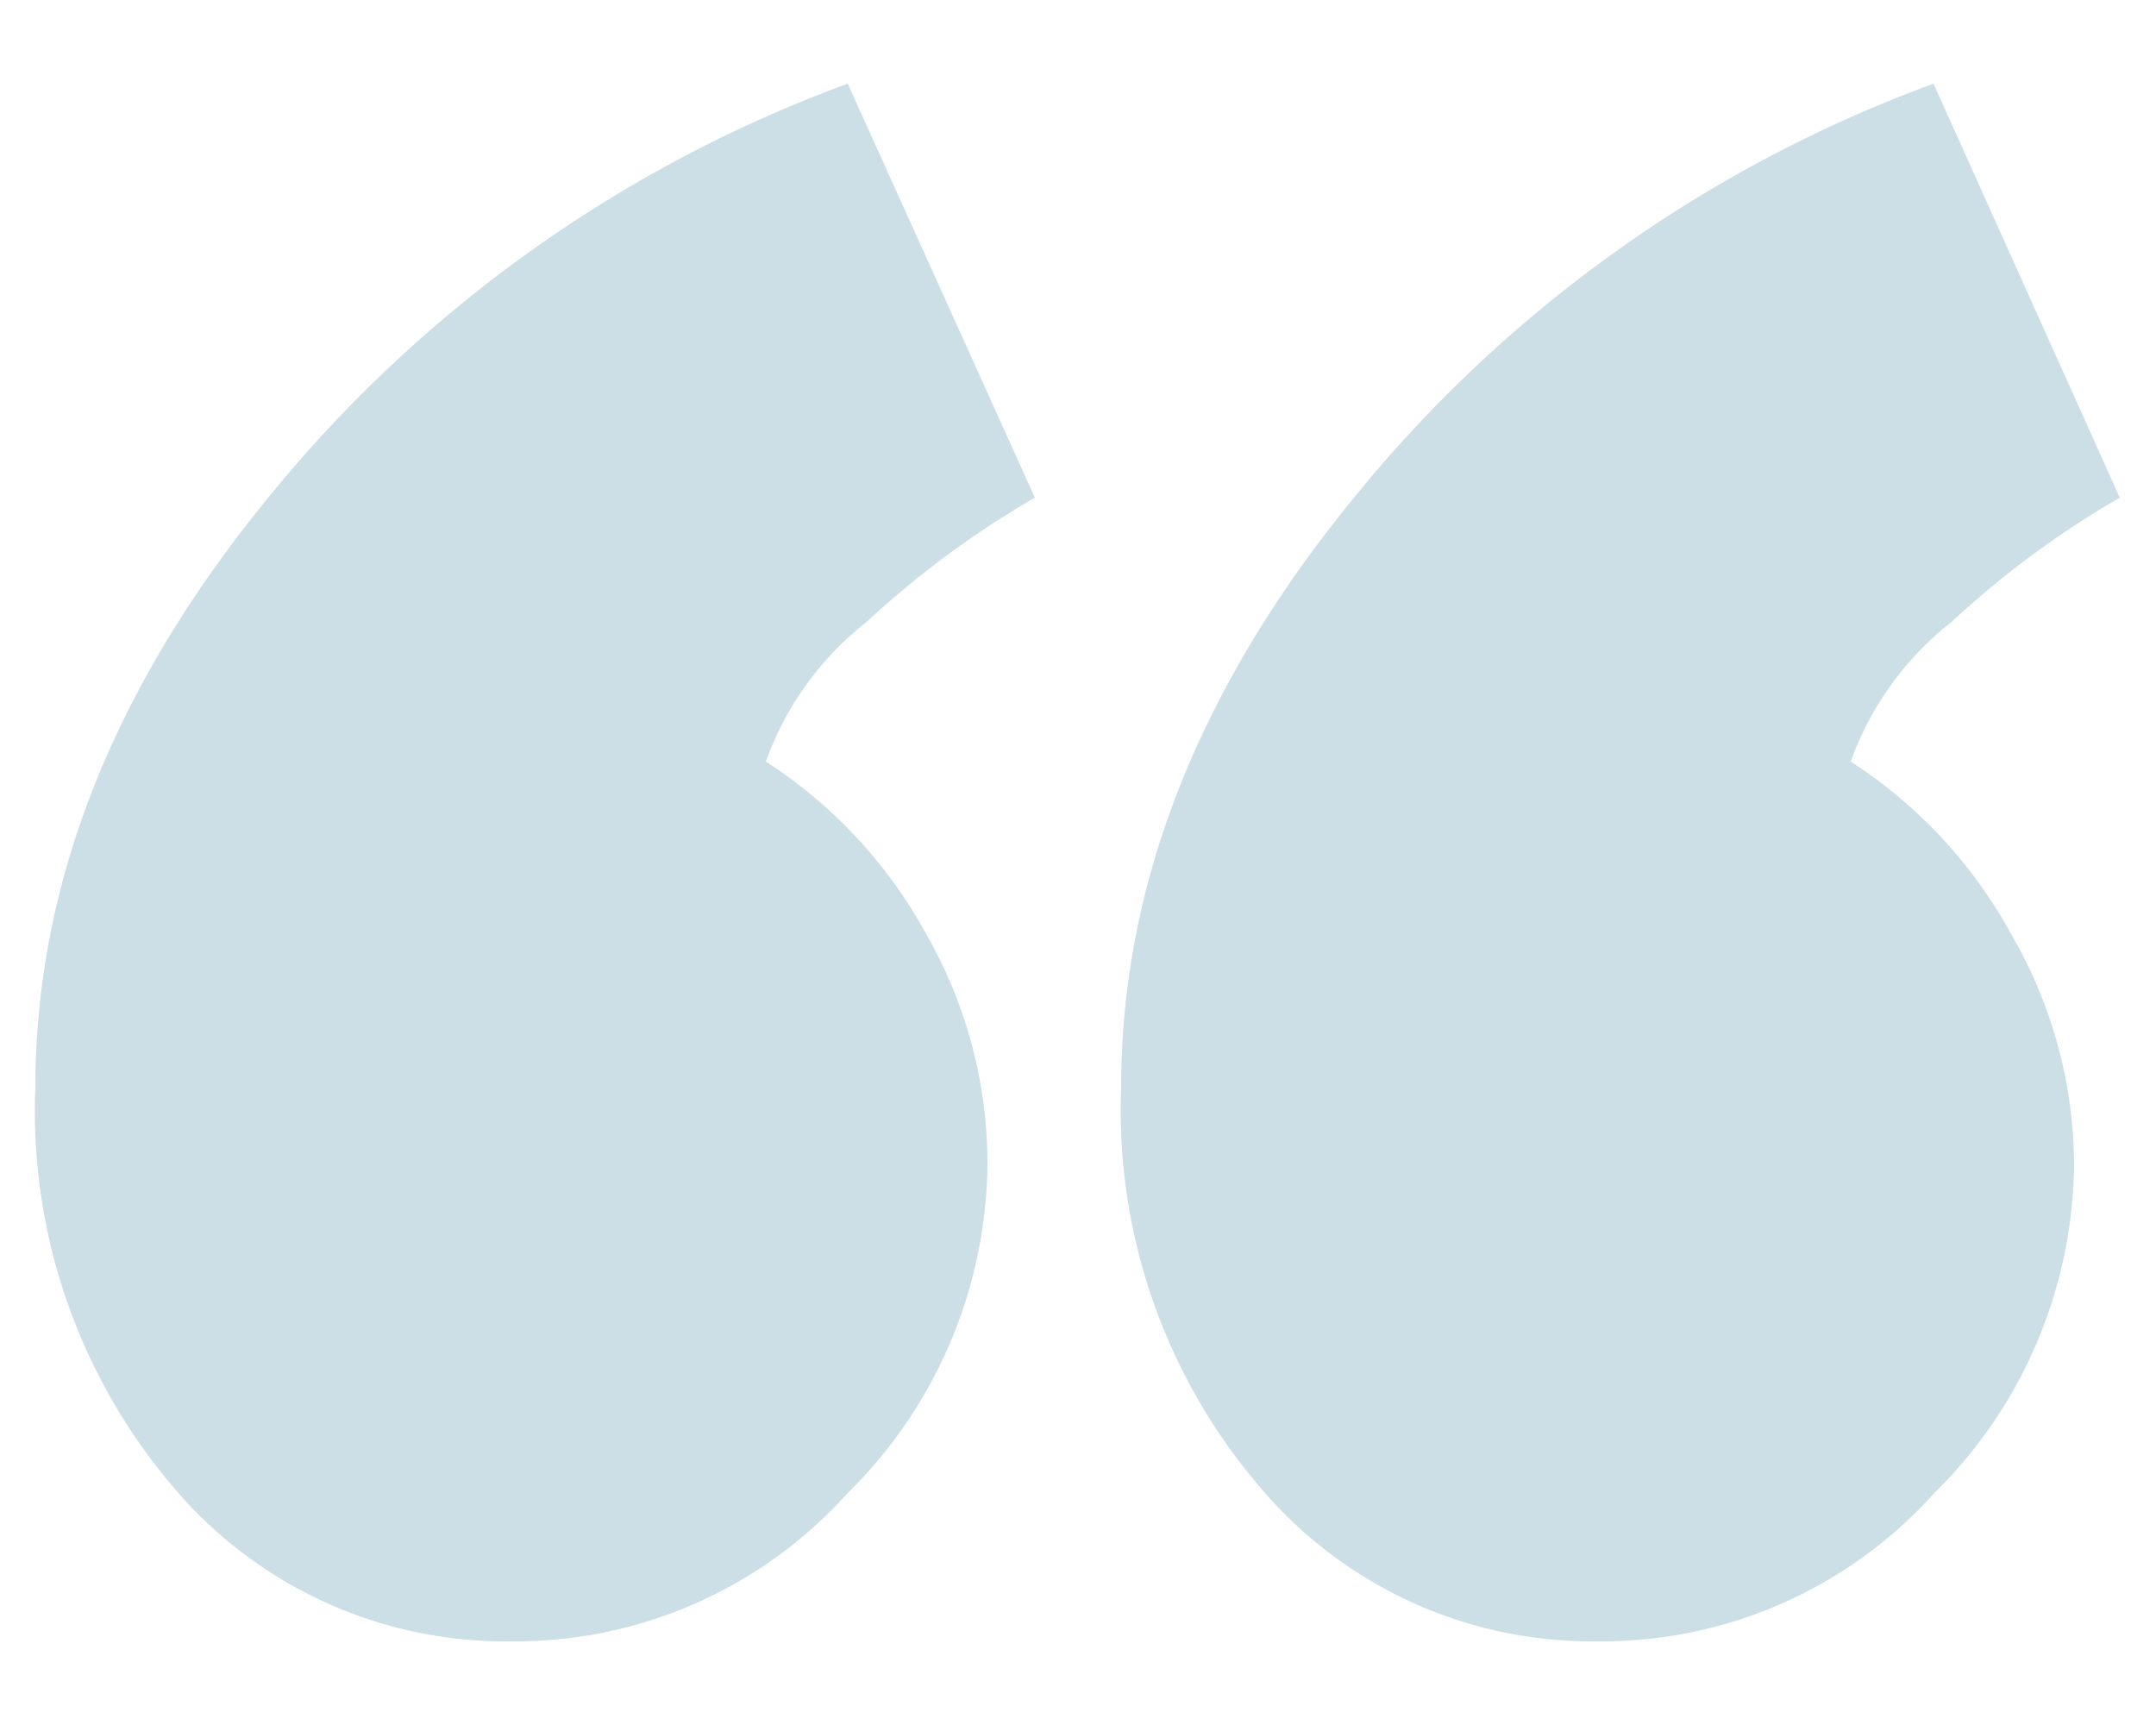 <svg id="Layer_1" data-name="Layer 1" xmlns="http://www.w3.org/2000/svg" viewBox="0 0 50 40"><defs><style>.cls-1{fill:#ccdee6;}</style></defs><path class="cls-1" d="M11.86,38.06A10.07,10.07,0,0,1,4,34.46,13.44,13.44,0,0,1,.82,25.22q0-7.08,5.4-13.68a31.11,31.11,0,0,1,13.44-9.6L24,11.54a21.64,21.64,0,0,0-3.9,2.88,7.21,7.21,0,0,0-2.34,3.24,11.08,11.08,0,0,1,3.72,4A10.71,10.71,0,0,1,22.9,27a10.83,10.83,0,0,1-3.24,7.62A10.36,10.36,0,0,1,11.86,38.06Zm25.2,0a10.07,10.07,0,0,1-7.86-3.6A13.44,13.44,0,0,1,26,25.22q0-7.08,5.4-13.68a31.11,31.11,0,0,1,13.44-9.6l4.32,9.6a21.64,21.64,0,0,0-3.9,2.88,7.21,7.21,0,0,0-2.34,3.24,11.08,11.08,0,0,1,3.72,4A10.71,10.71,0,0,1,48.1,27a10.83,10.83,0,0,1-3.24,7.62A10.36,10.36,0,0,1,37.06,38.06Z"/></svg>